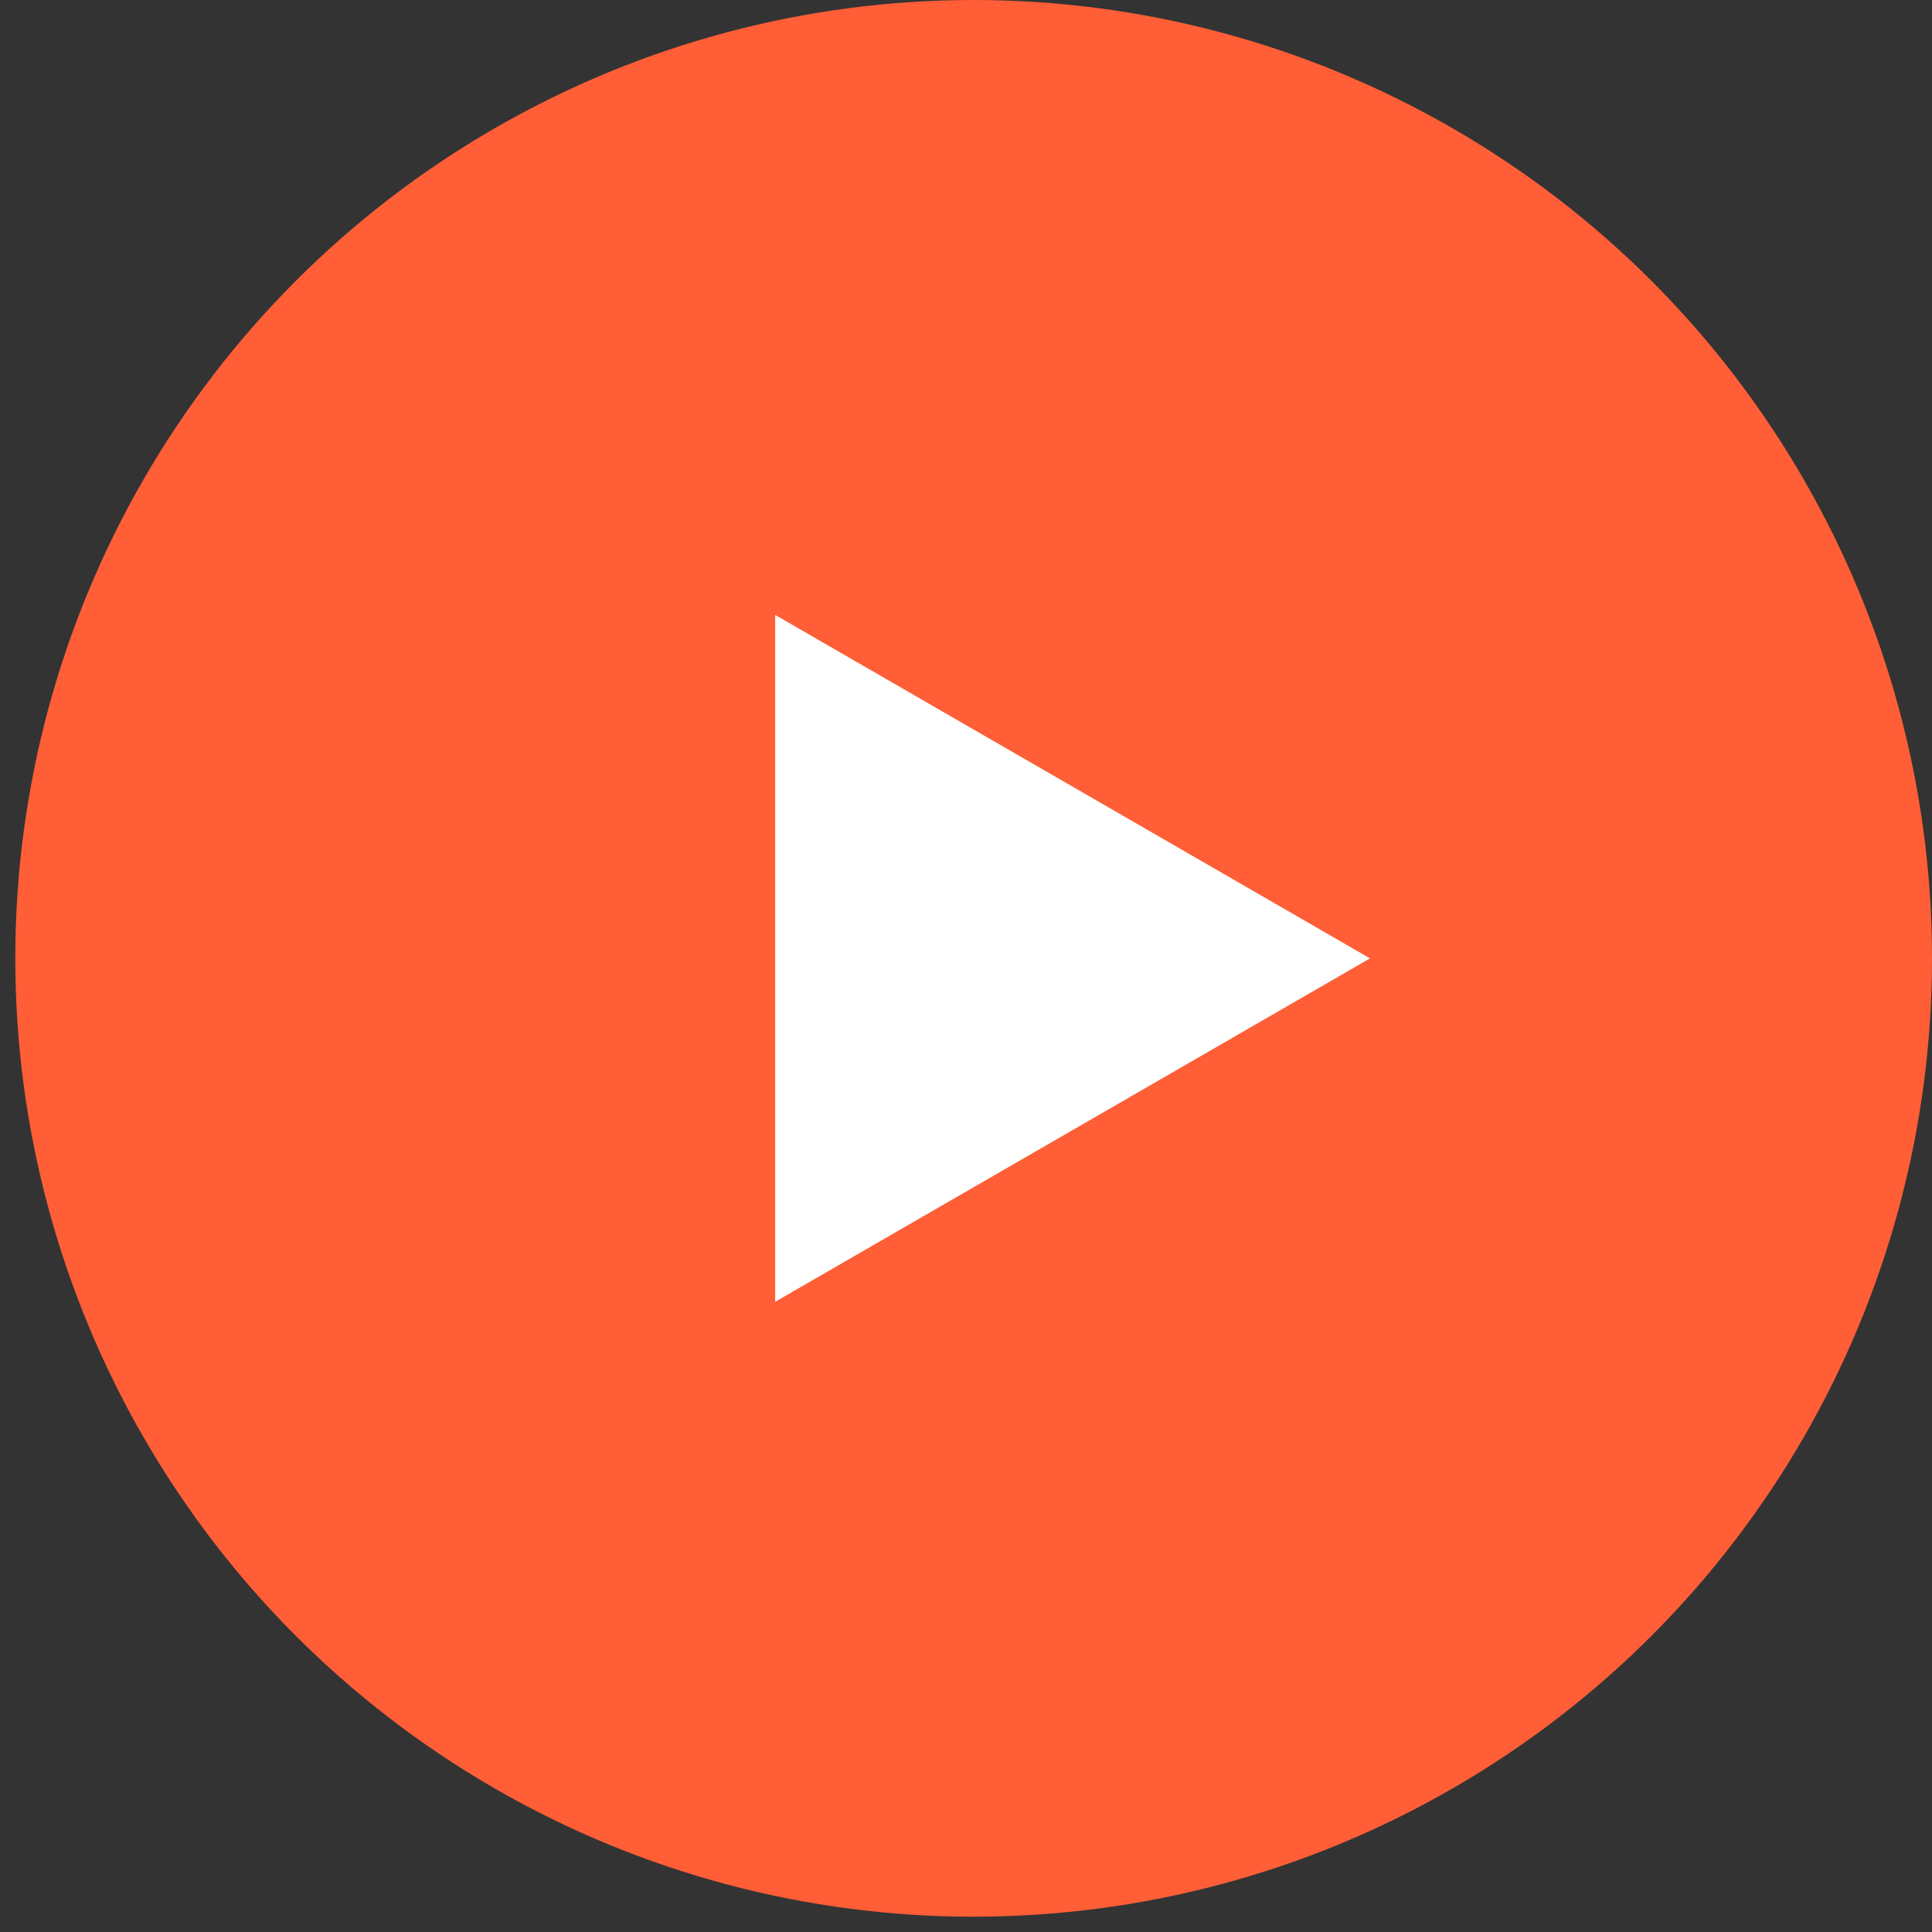 <svg width="73" height="73" viewBox="0 0 73 73" fill="none" xmlns="http://www.w3.org/2000/svg">
<rect x="0" y="0" width="73" height="73" fill="#333333" stroke="none"/>
<circle cx="36.789" cy="36.211" r="36.211" fill="#FF5E36"/>
<path d="M51.766 36.212L29.29 49.188L29.29 23.235L51.766 36.212Z" fill="white"/>
</svg>
